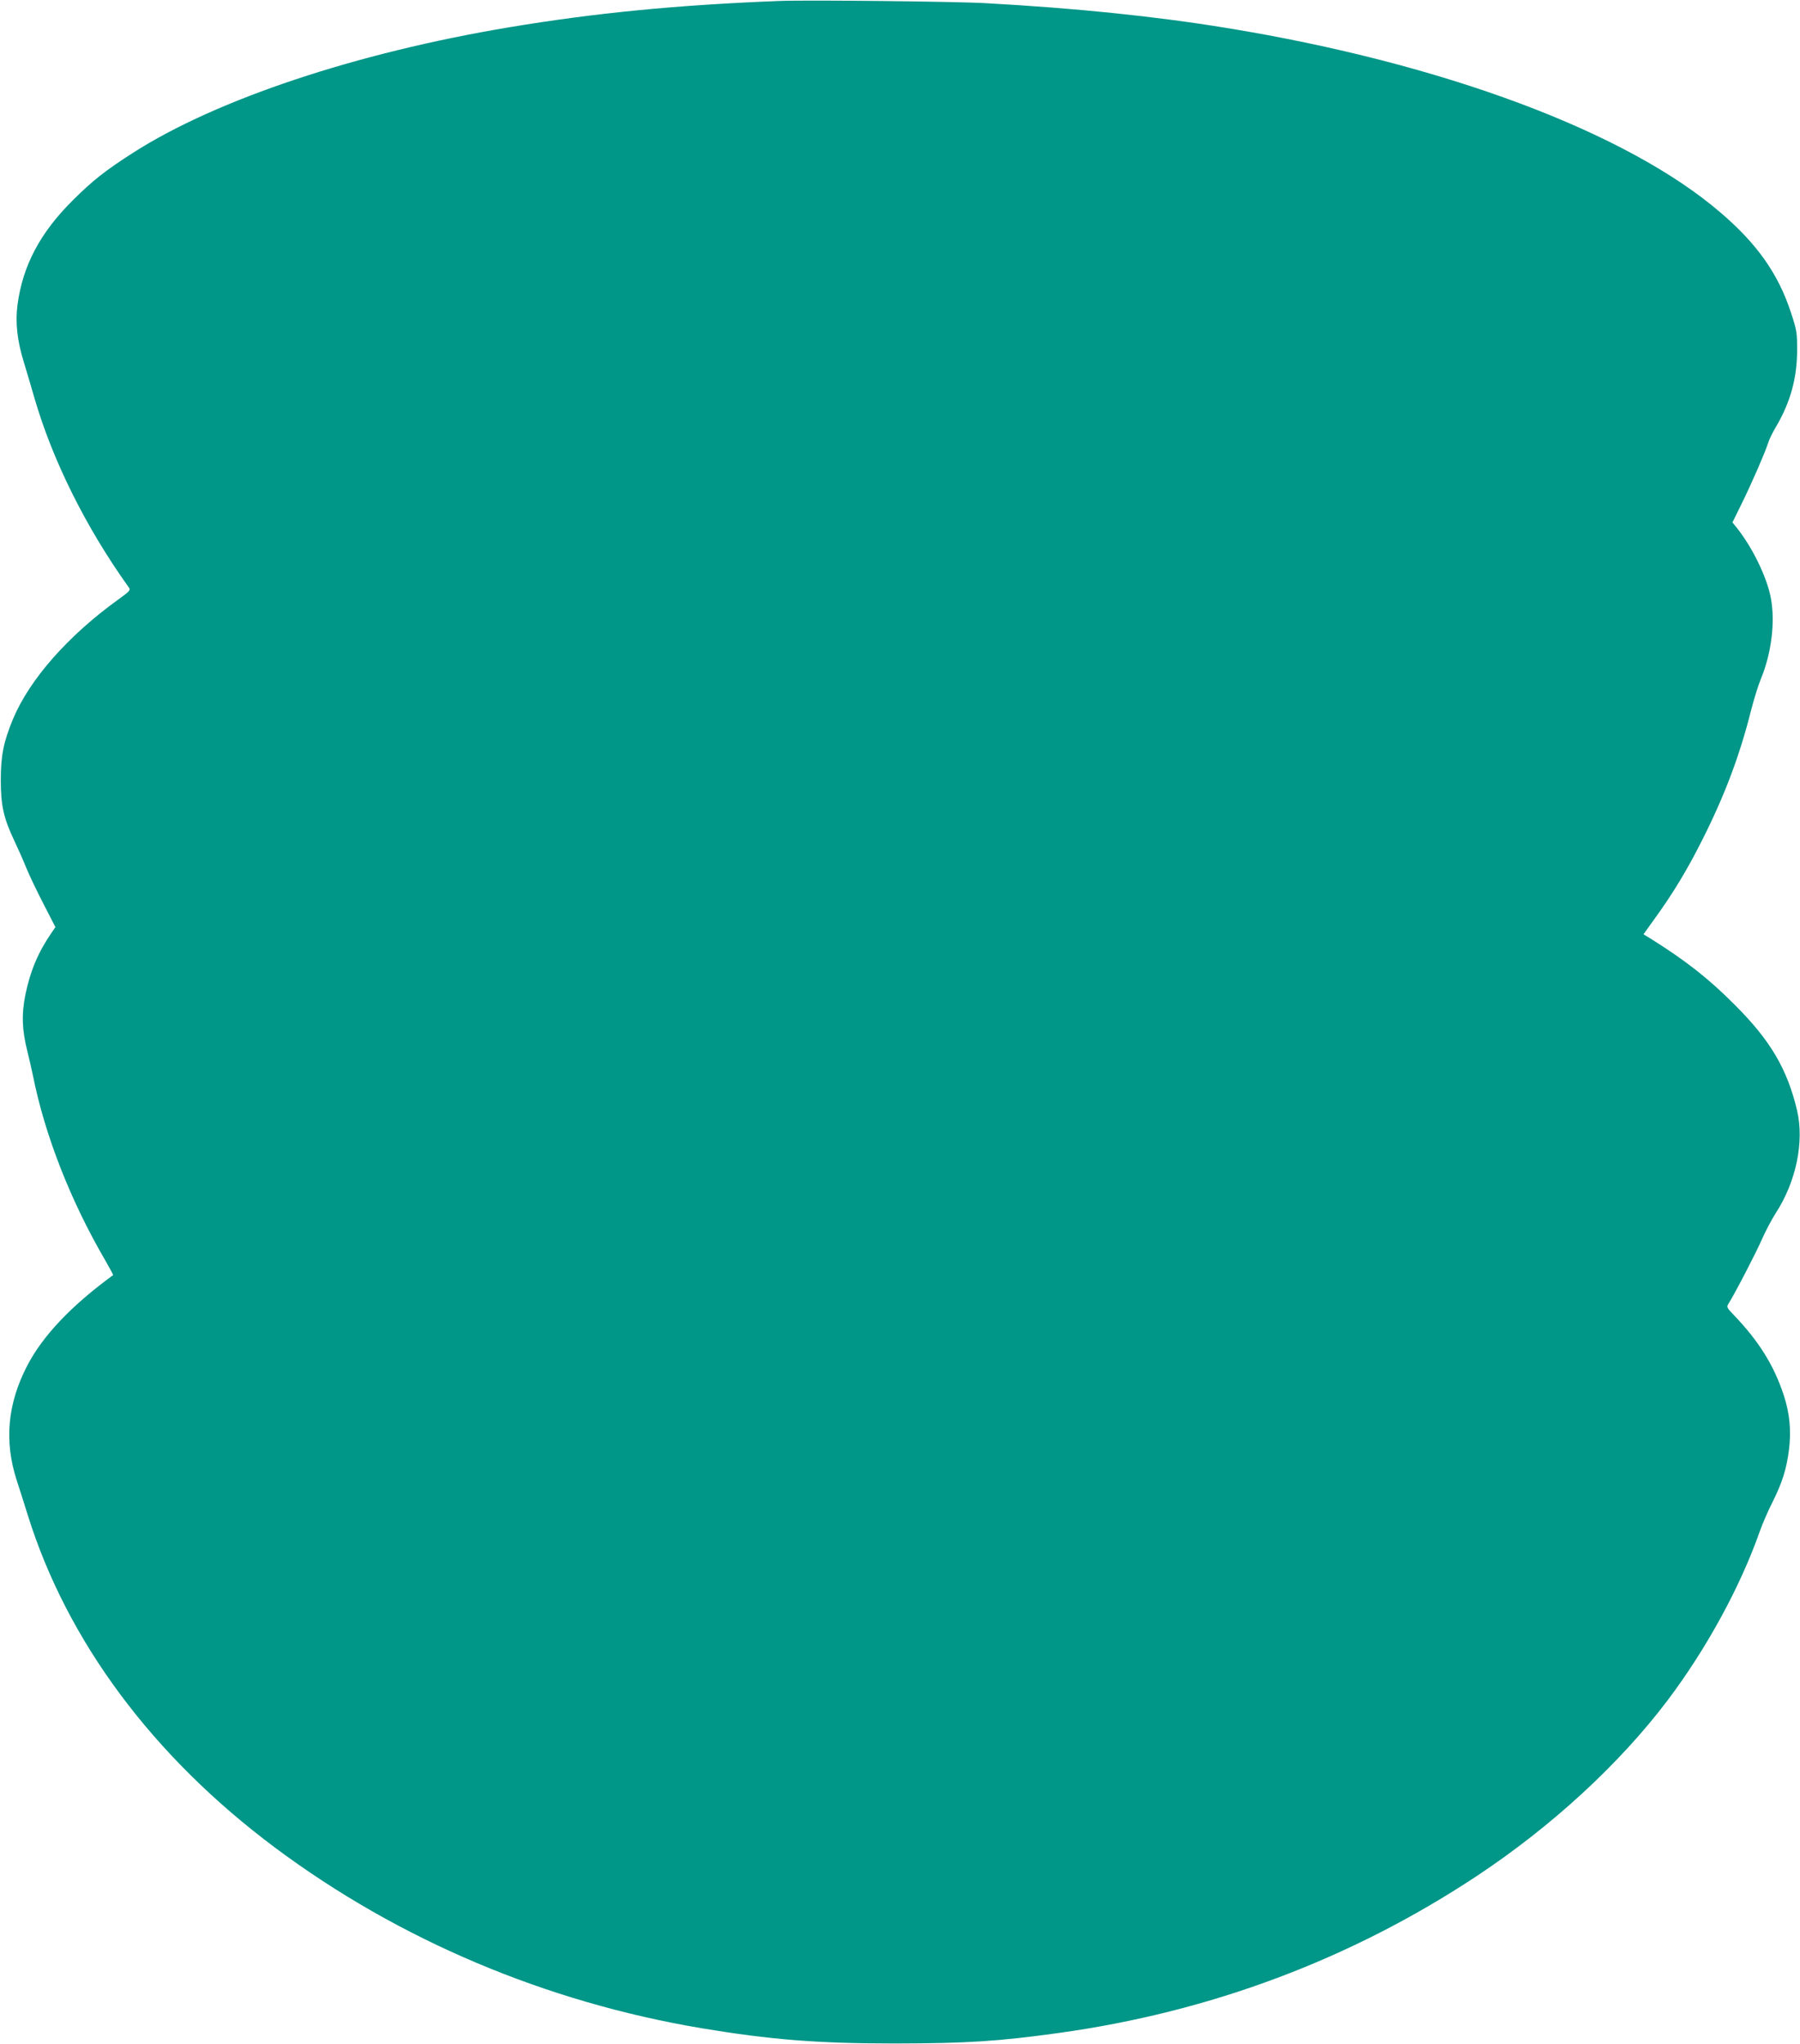 <?xml version="1.0" standalone="no"?>
<!DOCTYPE svg PUBLIC "-//W3C//DTD SVG 20010904//EN"
 "http://www.w3.org/TR/2001/REC-SVG-20010904/DTD/svg10.dtd">
<svg version="1.0" xmlns="http://www.w3.org/2000/svg"
 width="1127pt" height="1280pt" viewBox="0 0 1127 1280"
 preserveAspectRatio="xMidYMid meet">
<g transform="translate(0,1280) scale(0.1,-0.1)"
fill="#009688" stroke="none">
<path d="M4880 12794 c-644 -25 -1160 -76 -1693 -165 -957 -160 -1831 -451
-2353 -785 -172 -110 -255 -175 -379 -299 -204 -203 -312 -407 -345 -651 -15
-112 -3 -226 40 -364 16 -52 45 -151 65 -220 114 -393 322 -811 590 -1186 14
-19 11 -23 -62 -76 -316 -227 -558 -502 -662 -751 -59 -143 -76 -228 -76 -382
0 -160 18 -238 85 -380 21 -44 55 -120 75 -170 20 -49 70 -153 110 -230 l72
-140 -24 -35 c-83 -120 -133 -238 -164 -388 -25 -124 -21 -224 13 -357 11 -44
26 -111 34 -148 74 -373 235 -784 451 -1155 30 -52 53 -95 51 -96 -260 -190
-440 -379 -537 -566 -124 -238 -146 -473 -66 -720 19 -58 50 -155 69 -217 247
-791 784 -1512 1551 -2084 773 -576 1691 -964 2665 -1128 431 -72 727 -96
1215 -96 450 1 642 13 1025 66 950 132 1827 461 2614 981 471 312 897 704
1198 1103 242 321 454 709 576 1056 16 46 52 129 80 184 61 122 88 208 103
328 15 121 4 230 -33 342 -62 188 -156 338 -315 504 -40 41 -43 48 -32 66 38
59 175 323 210 404 23 52 62 126 87 165 128 197 179 446 134 642 -62 261 -167
440 -392 664 -163 164 -308 277 -527 414 l-43 26 63 88 c120 165 212 317 307
507 138 274 232 523 303 805 19 74 47 164 62 199 66 159 91 357 62 509 -25
131 -118 321 -218 444 l-22 27 58 118 c65 132 145 317 165 378 6 22 29 69 51
105 89 152 131 303 131 480 0 108 -2 122 -41 240 -79 237 -209 422 -435 616
-587 507 -1741 938 -3096 1159 -454 74 -946 124 -1505 155 -187 11 -1129 21
-1295 14z"/>
</g>
</svg>
